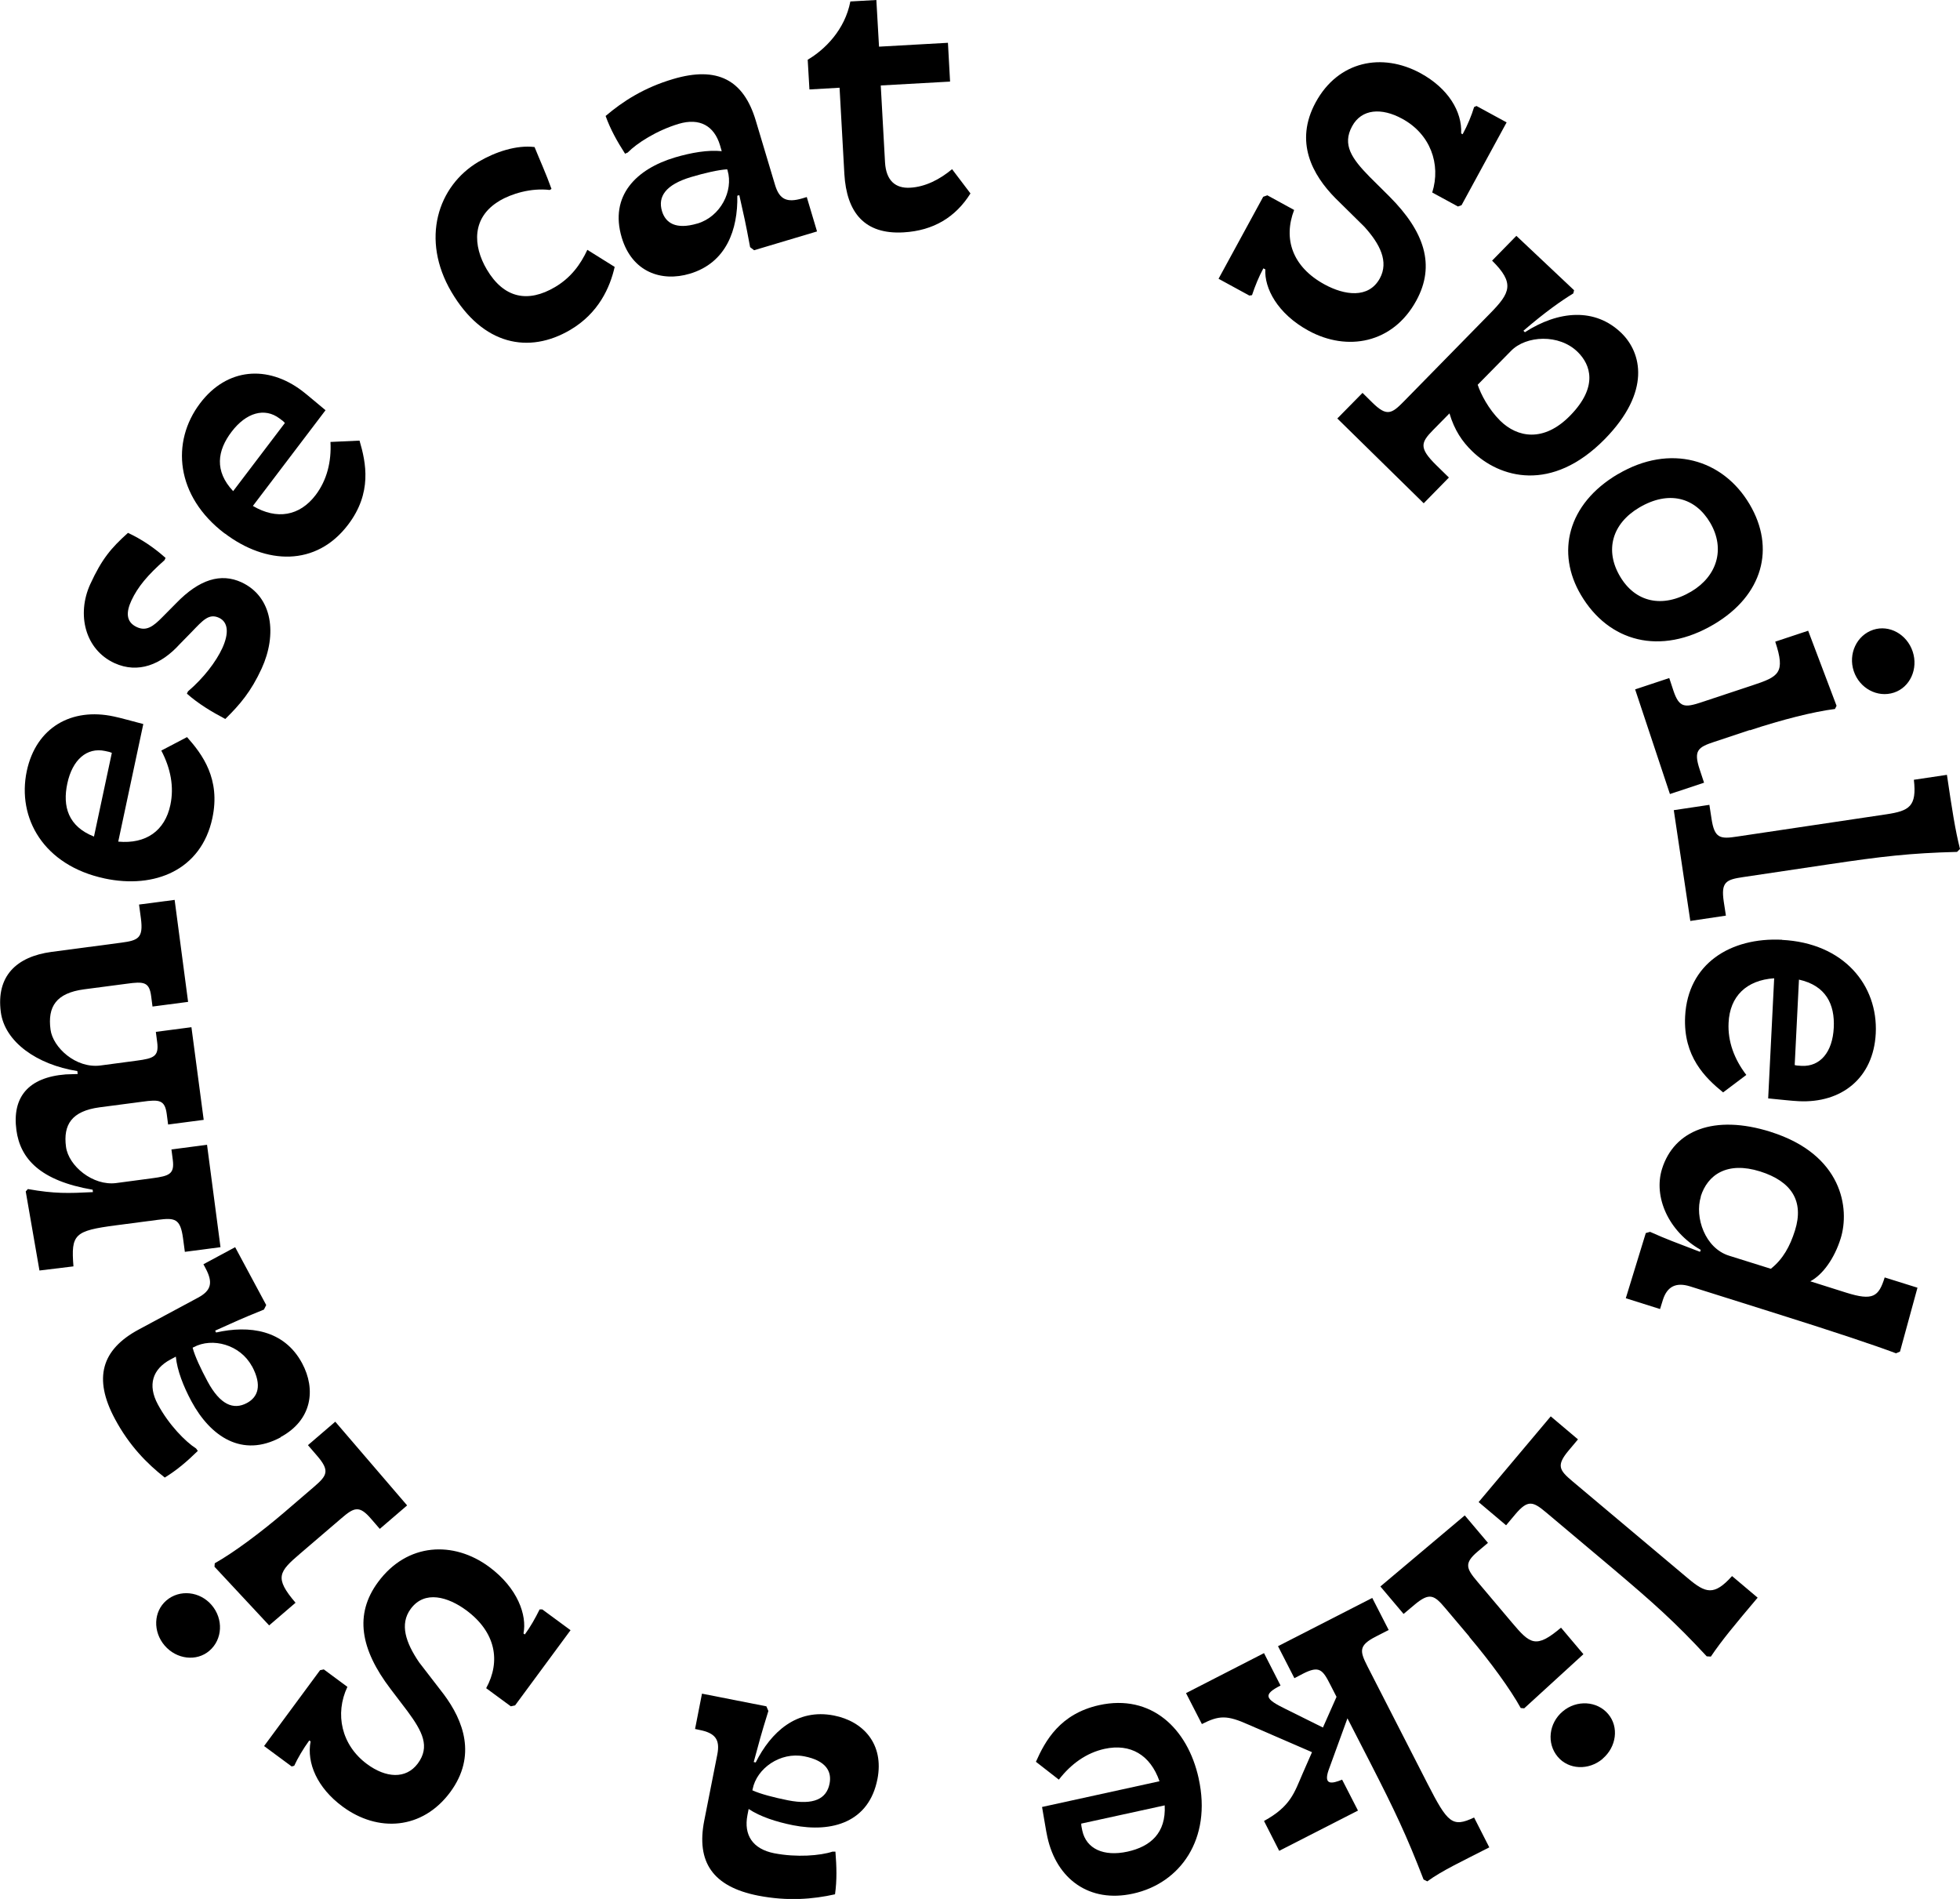 <?xml version="1.0" encoding="UTF-8"?><svg id="_レイヤー_2" xmlns="http://www.w3.org/2000/svg" width="147.03" height="142.44" viewBox="0 0 147.03 142.44"><g id="content"><path d="M94.91,20.2l-.14-.07c-.34.63-.62,1.32-.85,2.01l-.2.03-2.31-1.26,3.35-6.15.31-.11,2.01,1.1c-.83,2.16-.14,4.27,2.29,5.59,1.47.8,3.29,1.09,4.14-.46.68-1.25.02-2.57-1.17-3.88l-2.16-2.13c-1.73-1.75-3.1-4.23-1.48-7.2,1.69-3.1,4.97-3.75,7.86-2.18,2.07,1.13,3.13,2.87,3.05,4.52l.11.06c.36-.65.69-1.46.86-2.04l.18-.08,2.26,1.23-3.38,6.21-.27.1-1.93-1.05c.67-2.14-.15-4.39-2.25-5.53-1.55-.85-3.05-.75-3.76.56-.76,1.39-.02,2.43,1.3,3.78l1.49,1.48c2.65,2.65,3.47,5.17,2.03,7.81-1.76,3.24-5.2,3.84-8.08,2.27-2.37-1.29-3.33-3.22-3.25-4.6Z"/><path d="M108.74,31l-1.24,1.26c-.91.93-1.08,1.33.24,2.63l.95.93-1.89,1.93-6.48-6.36,1.89-1.92.75.74c1.06,1.04,1.43.84,2.34-.09l6.49-6.62c1.5-1.53,1.86-2.25.14-3.95l1.82-1.86,4.33,4.08-.06.24c-.87.53-2.09,1.38-3.74,2.8l.11.11c2.51-1.62,5.27-1.87,7.26.08,1.48,1.46,2.23,4.36-1.26,7.93-4,4.07-7.91,2.92-9.97.9-.71-.69-1.31-1.54-1.69-2.83ZM112.54,31.56c1.28,1.26,3.26,1.64,5.24-.38,2.13-2.17,1.54-3.83.57-4.78-1.39-1.37-3.87-1.24-5-.08l-2.5,2.54c.23.7.81,1.83,1.69,2.7Z"/><path d="M121.38,35.56c3.9-2.3,7.87-1.12,9.87,2.27,1.94,3.28,1,6.82-2.68,9-4.03,2.38-7.9,1.32-9.98-2.21-1.86-3.15-1.03-6.81,2.78-9.06ZM121.53,43.24c1.13,1.92,3.16,2.42,5.34,1.13,1.92-1.14,2.58-3.18,1.42-5.16-1.12-1.9-3.1-2.45-5.32-1.14-2.03,1.2-2.61,3.2-1.44,5.17Z"/><path d="M131.26,54.76l-2.65.88c-1.24.41-1.58.65-1.11,2.07l.33,1-2.56.85-2.61-7.85,2.56-.85.31.94c.43,1.29.85,1.29,2.09.88l3.83-1.27c2-.66,2.5-.93,1.72-3.28l2.47-.82,2.13,5.63-.12.24c-1.6.2-4.01.81-6.39,1.6ZM143.48,48.87c.43,1.29-.19,2.68-1.4,3.08-1.24.41-2.59-.32-3.02-1.61s.22-2.69,1.46-3.1c1.21-.4,2.53.34,2.96,1.63Z"/><path d="M128.23,60.37l.16,1.04c.22,1.47.64,1.54,1.92,1.34l11.2-1.67c1.72-.26,2.29-.59,2.06-2.59l2.48-.37c.38,2.58.62,4.14.98,5.56l-.22.22c-3.53.09-5.65.34-9.61.93l-6.44.96c-1.29.19-1.67.37-1.45,1.85l.16,1.04-2.67.4-1.24-8.31,2.67-.4Z"/><path d="M133.67,70.5c4.64.23,7.22,3.4,7.04,7.02-.17,3.34-2.56,5.24-5.78,5.08-.5-.02-1.45-.13-2.29-.21l.45-9.01c-2.09.14-3.33,1.36-3.42,3.34-.07,1.39.42,2.72,1.33,3.91l-1.74,1.31c-1.34-1.09-3-2.69-2.85-5.7.2-3.96,3.4-5.94,7.27-5.75ZM134.63,79.89c.15.04.21.04.52.06,1.39.07,2.32-1.03,2.41-2.86.09-1.76-.59-3.16-2.61-3.61l-.32,6.41Z"/><path d="M132.82,84.9c5.41,1.7,5.95,5.77,5.26,7.99-.47,1.51-1.35,2.73-2.28,3.22l2.69.85c2.01.63,2.44.31,2.89-1.14l2.46.77-1.31,4.79-.3.13c-1.57-.59-4.54-1.59-9.48-3.14l-5.97-1.88c-1.06-.33-1.72.01-2.04,1.02l-.21.68-2.57-.81,1.5-4.89.32-.09c1.25.56,1.9.79,3.75,1.5l.05-.15c-2.43-1.38-3.56-3.98-2.9-6.08.9-2.87,3.89-4.11,8.15-2.77ZM127.59,89.76c-.48,1.54.31,3.87,2.12,4.43l3.13.98c.91-.72,1.44-1.69,1.81-2.87.7-2.22-.27-3.69-2.61-4.43-2.48-.78-3.95.25-4.46,1.88Z"/><path d="M118.37,107.97l-.68.81c-.96,1.14-.73,1.49.27,2.33l8.66,7.28c1.33,1.12,1.96,1.33,3.31-.17l1.92,1.62c-1.68,1.99-2.69,3.2-3.51,4.42l-.31-.02c-2.4-2.59-4-4.01-7.05-6.59l-4.98-4.19c-1-.84-1.38-1-2.34.14l-.68.81-2.06-1.74,5.41-6.43,2.06,1.74Z"/><path d="M110.23,122.77l-1.8-2.13c-.84-1-1.19-1.22-2.33-.26l-.81.68-1.74-2.06,6.33-5.33,1.74,2.06-.76.64c-1.04.88-.88,1.27-.04,2.26l2.6,3.08c1.36,1.61,1.79,1.98,3.68.38l1.68,1.99-4.44,4.06-.26-.02c-.78-1.41-2.24-3.42-3.86-5.34ZM120.22,131.93c-1.04.88-2.55.82-3.37-.16-.84-1-.67-2.52.38-3.4,1.04-.88,2.58-.79,3.41.2.82.97.62,2.47-.42,3.35Z"/><path d="M104.18,122.26l-.94.48c-1.33.68-1.25,1.09-.66,2.25l4.51,8.81c1.51,2.95,1.86,3.3,3.49,2.53l1.14,2.24c-2.01,1.03-3.56,1.75-4.65,2.55l-.28-.14c-1.27-3.29-2.16-5.17-4.01-8.78l-1.7-3.31-1.42,3.9c-.39,1.14.27,1.01,1.02.7l1.19,2.32-5.91,3.02-1.14-2.24c2.01-1.1,2.28-2.14,2.89-3.54l.71-1.62-4.75-2.06c-1.63-.73-2.21-.71-3.51-.05l-1.19-2.32,5.85-3,1.24,2.43c-1.35.69-1.16,1.01.38,1.76l2.8,1.39,1.02-2.3-.45-.88c-.59-1.16-.83-1.49-2.08-.85l-.63.33-1.23-2.4,7.07-3.62,1.23,2.4Z"/><path d="M89.92,133.41c1,4.54-1.39,7.86-4.93,8.63-3.27.72-5.73-1.09-6.42-4.24-.11-.48-.25-1.44-.4-2.26l8.81-1.93c-.69-1.98-2.18-2.85-4.12-2.43-1.36.3-2.51,1.12-3.43,2.31l-1.72-1.34c.7-1.58,1.81-3.6,4.75-4.25,3.88-.85,6.63,1.72,7.46,5.5ZM81.11,136.8c0,.16.02.22.08.52.3,1.36,1.6,1.96,3.39,1.57,1.73-.38,2.9-1.4,2.79-3.47l-6.27,1.37Z"/><path d="M65.82,133.45c-.63,3.22-3.38,4.04-6.33,3.46-1.25-.25-2.46-.64-3.33-1.22l-.09.46c-.29,1.49.39,2.54,2,2.86,1.7.33,3.47.18,4.38-.12h.22c.09,1.14.12,2.12-.03,3.2-1.65.37-3.55.53-5.77.1-3.41-.67-4.65-2.53-4.04-5.63l.98-4.96c.22-1.12-.16-1.61-1.34-1.84l-.33-.07.52-2.65,4.83.95.15.35c-.6,1.93-.64,2.15-1.1,3.83l.15.03c1.14-2.27,3.07-4.07,5.87-3.52,2.19.43,3.78,2.13,3.26,4.78ZM60.32,131.74c-1.79-.35-3.56.91-3.86,2.46l-.02.09c.61.28,1.63.54,2.67.75,1.95.38,2.9-.12,3.12-1.25.18-.91-.26-1.73-1.9-2.05Z"/><path d="M39.25,122.51l.12.09c.42-.57.79-1.23,1.11-1.88h.2s2.12,1.56,2.12,1.56l-4.16,5.64-.32.07-1.85-1.36c1.11-2.03.72-4.21-1.5-5.85-1.35-.99-3.11-1.53-4.16-.1-.85,1.15-.37,2.54.63,4.01l1.85,2.4c1.47,1.97,2.49,4.61.49,7.33-2.1,2.84-5.44,3.04-8.08,1.09-1.9-1.4-2.71-3.27-2.4-4.89l-.1-.07c-.44.6-.88,1.35-1.13,1.9l-.19.05-2.07-1.53,4.2-5.69.28-.06,1.77,1.31c-.96,2.03-.45,4.37,1.47,5.79,1.42,1.05,2.92,1.15,3.81-.04.94-1.27.35-2.4-.77-3.92l-1.27-1.67c-2.27-2.98-2.73-5.6-.94-8.02,2.19-2.97,5.67-3.1,8.32-1.15,2.17,1.6,2.86,3.65,2.59,5Z"/><path d="M12.35,123.43c-.89-1.04-.84-2.55.13-3.38.99-.85,2.52-.69,3.4.35.89,1.04.82,2.57-.17,3.42-.96.83-2.47.65-3.36-.39ZM21.43,113.35l2.12-1.82c.99-.85,1.21-1.2.24-2.33l-.69-.8,2.05-1.76,5.39,6.28-2.05,1.76-.65-.75c-.89-1.04-1.28-.87-2.26-.02l-3.06,2.62c-1.6,1.37-1.96,1.81-.35,3.69l-1.98,1.7-4.1-4.4.02-.26c1.4-.79,3.41-2.27,5.31-3.9Z"/><path d="M21.06,107.81c-2.89,1.56-5.27-.05-6.7-2.7-.6-1.12-1.07-2.31-1.17-3.35l-.41.22c-1.34.72-1.72,1.91-.94,3.36.82,1.53,2.07,2.8,2.87,3.31l.13.18c-.81.79-1.55,1.43-2.48,2-1.33-1.04-2.67-2.4-3.74-4.4-1.64-3.06-1-5.2,1.78-6.7l4.45-2.39c1.01-.54,1.14-1.14.57-2.21l-.16-.3,2.38-1.28,2.33,4.34-.17.34c-1.88.76-2.07.87-3.66,1.58l.07.14c2.48-.56,5.1-.21,6.45,2.3,1.06,1.97.75,4.28-1.62,5.55ZM18.89,102.47c-.87-1.61-2.96-2.17-4.36-1.42l-.08.04c.17.65.62,1.6,1.12,2.53.94,1.75,1.94,2.16,2.95,1.62.82-.44,1.17-1.3.38-2.77Z"/><path d="M13.87,93.92l-.14-1.04c-.2-1.48-.61-1.55-1.9-1.38l-3.13.41c-3.13.41-3.38.67-3.19,3.08l-2.55.31-1.03-5.93.16-.18c2.02.36,3.04.32,4.88.23l-.02-.18c-3.93-.67-5.43-2.32-5.72-4.47-.33-2.46.88-3.96,3.7-4.18l.9-.03-.03-.22c-3.03-.48-5.45-2.19-5.74-4.43-.35-2.67,1.14-4.15,3.81-4.51l5.22-.69c1.29-.17,1.67-.35,1.48-1.82l-.14-1.04,2.67-.35,1.01,7.65-2.67.35-.1-.77c-.14-1.08-.55-1.12-1.84-.94l-3.2.42c-2.09.28-2.74,1.3-2.51,3.02.17,1.32,1.89,2.94,3.76,2.69l2.7-.36c1.29-.17,1.68-.32,1.54-1.39l-.1-.77,2.67-.35.92,6.95-2.67.35-.1-.77c-.14-1.08-.55-1.12-1.84-.94l-3.2.42c-2.09.28-2.74,1.3-2.52,2.96.19,1.44,2.02,2.95,3.77,2.72l2.7-.36c1.29-.17,1.68-.32,1.54-1.39l-.1-.77,2.67-.35,1.01,7.68-2.67.35Z"/><path d="M7.84,65.89c-4.55-.97-6.58-4.51-5.83-8.06.7-3.27,3.36-4.77,6.52-4.09.49.1,1.41.36,2.22.57l-1.88,8.82c2.08.19,3.5-.81,3.91-2.75.29-1.36.02-2.75-.68-4.08l1.93-1.01c1.15,1.29,2.53,3.14,1.9,6.08-.83,3.88-4.31,5.33-8.1,4.52ZM8.39,56.47c-.14-.06-.21-.08-.51-.14-1.36-.29-2.45.65-2.83,2.44-.37,1.73.07,3.22,2,3.98l1.34-6.28Z"/><path d="M16.68,48.61c.5-1.1.45-1.94-.25-2.27-.76-.35-1.21.19-2.06,1.07l-.9.92c-1.38,1.52-3.1,2.22-4.88,1.41-2.22-1.02-2.85-3.66-1.82-5.92.87-1.89,1.55-2.7,2.83-3.85,1.01.47,1.95,1.1,2.82,1.88l-.08.17c-1.27,1.12-2.01,2.01-2.48,3.02-.38.82-.46,1.6.41,2,.7.32,1.21-.03,1.92-.76l1.02-1.03c1.76-1.82,3.37-2.27,4.89-1.58,2.39,1.1,2.68,3.96,1.53,6.47-.79,1.72-1.62,2.7-2.73,3.79-1.02-.54-2.01-1.13-2.88-1.9l.08-.17c1.17-1,2.1-2.21,2.58-3.25Z"/><path d="M16.86,40.02c-3.7-2.81-4.04-6.88-1.85-9.77,2.02-2.67,5.07-2.88,7.64-.94.4.3,1.12.93,1.77,1.46l-5.45,7.18c1.8,1.06,3.51.76,4.71-.82.84-1.11,1.19-2.49,1.11-3.98l2.18-.1c.49,1.66.96,3.92-.86,6.31-2.4,3.16-6.16,2.99-9.25.65ZM21.37,31.73c-.1-.12-.15-.16-.4-.34-1.11-.84-2.5-.45-3.6,1-1.07,1.41-1.3,2.94.12,4.45l3.88-5.11Z"/><path d="M37.48,15.06c-2.11,1.24-2.01,3.37-.97,5.14,1.29,2.19,3.1,2.53,5.13,1.33,1.2-.71,1.91-1.7,2.42-2.79l2.05,1.28c-.35,1.54-1.2,3.47-3.34,4.73-3.1,1.82-6.55,1.15-8.91-2.86-2.31-3.93-1.04-7.95,2.06-9.77,1.23-.72,2.82-1.26,4.18-1.09.4.99.88,2.04,1.27,3.14l-.13.08c-1.43-.17-2.88.29-3.77.81Z"/><path d="M46.64,17.82c-.94-3.15,1.11-5.15,3.99-6.01,1.22-.36,2.48-.58,3.51-.47l-.13-.45c-.44-1.45-1.52-2.07-3.1-1.6-1.66.5-3.15,1.46-3.82,2.15l-.2.09c-.61-.95-1.09-1.81-1.46-2.83,1.29-1.1,2.89-2.13,5.06-2.77,3.33-.99,5.29.07,6.2,3.1l1.45,4.84c.33,1.1.89,1.35,2.05,1.01l.33-.1.77,2.58-4.72,1.41-.3-.23c-.37-1.99-.43-2.2-.81-3.9l-.15.04c.05,2.54-.82,5.03-3.56,5.85-2.14.64-4.34-.13-5.11-2.71ZM52.31,16.77c1.75-.52,2.72-2.46,2.27-3.98l-.03-.09c-.67.04-1.7.28-2.71.58-1.9.57-2.51,1.46-2.18,2.56.27.89,1.04,1.4,2.64.93Z"/><path d="M63.34,13.05l-.36-6.47-2.26.13-.13-2.23c1.29-.76,2.79-2.24,3.2-4.37l1.95-.11.2,3.5,5.17-.29.16,2.91-5.2.29.32,5.76c.08,1.42.82,1.97,1.88,1.91,1.14-.06,2.23-.62,3.15-1.39l1.38,1.82c-1.11,1.77-2.76,2.79-5.02,2.92-2.94.17-4.27-1.5-4.44-4.38Z"/></g></svg>
